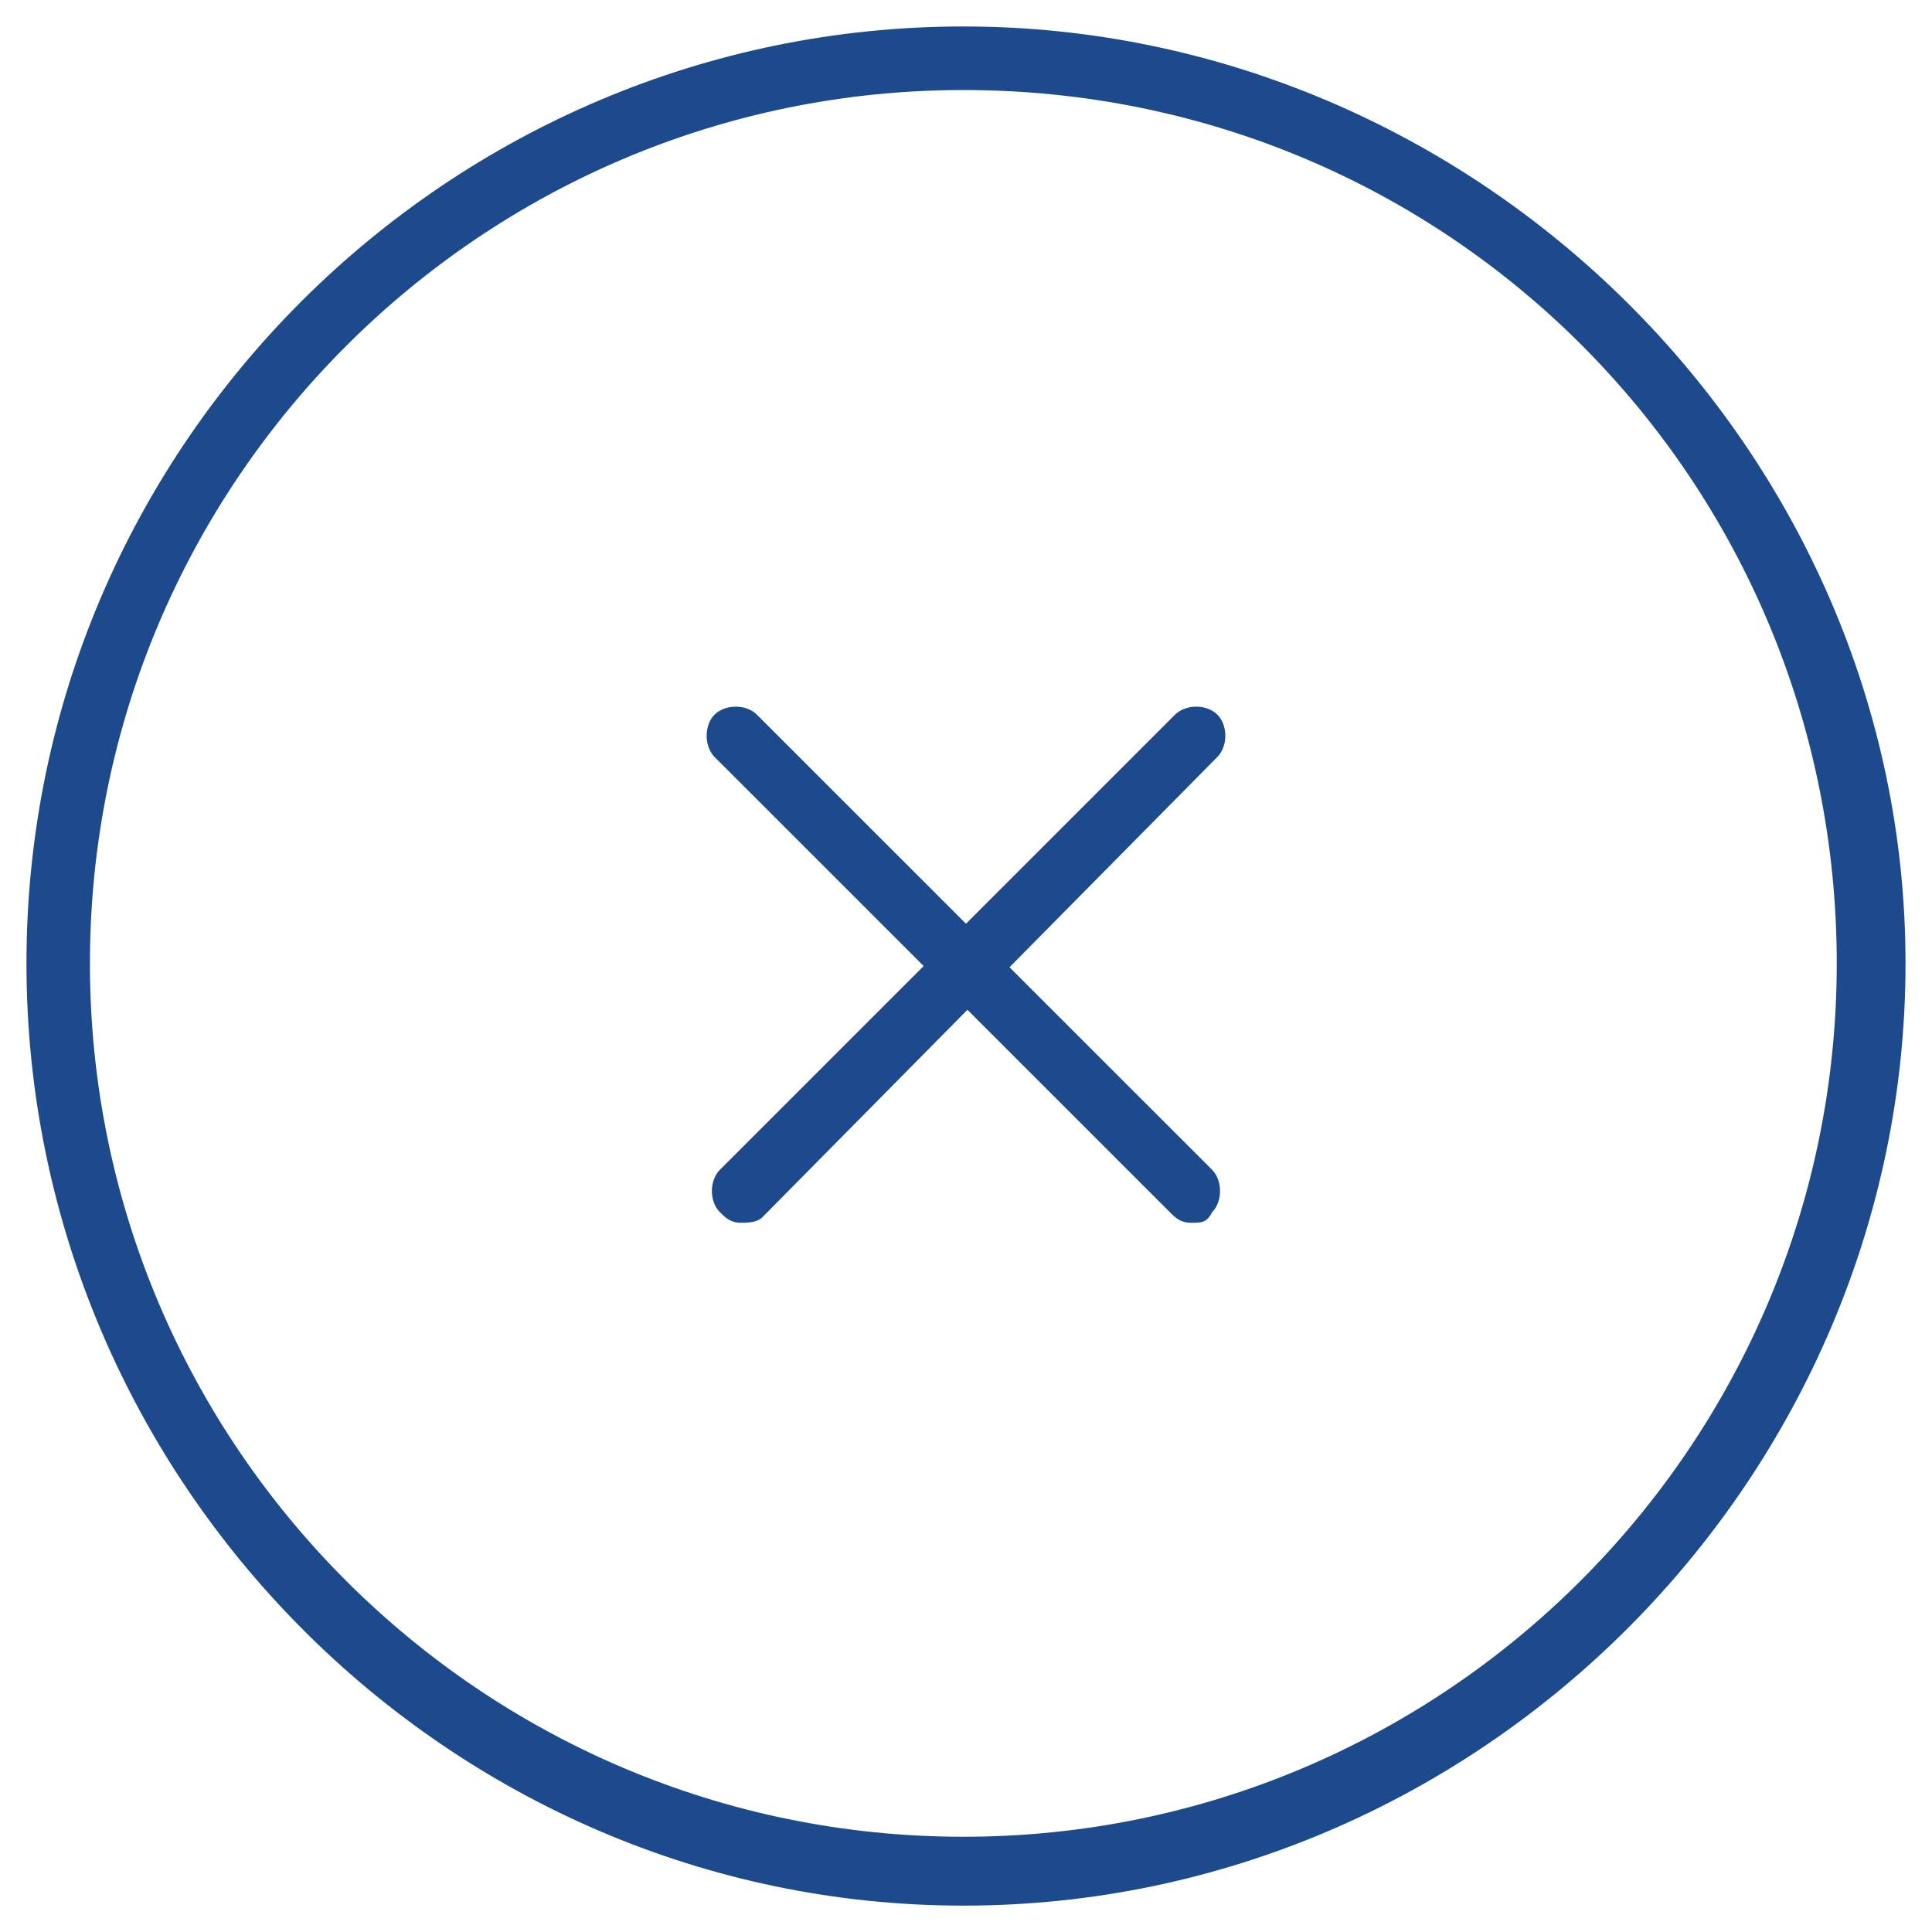 <svg width="20" height="20" viewBox="0 0 20 20" fill="none" xmlns="http://www.w3.org/2000/svg">
<g clip-path="url(#clip0_925_1358)">
<path d="M7.671 12.658C7.561 12.658 7.507 12.603 7.452 12.548C7.342 12.439 7.342 12.22 7.452 12.11L12.164 7.398C12.274 7.288 12.493 7.288 12.602 7.398C12.712 7.507 12.712 7.726 12.602 7.836L7.89 12.603C7.835 12.658 7.726 12.658 7.671 12.658Z" fill="#1C4A8D"/>
<path d="M12.329 12.658C12.219 12.658 12.164 12.603 12.11 12.548L7.397 7.836C7.288 7.726 7.288 7.507 7.397 7.398C7.507 7.288 7.726 7.288 7.835 7.398L12.548 12.11C12.657 12.22 12.657 12.439 12.548 12.548C12.493 12.658 12.438 12.658 12.329 12.658Z" fill="#1C4A8D"/>
<path d="M9.973 19.727C4.657 19.727 0.274 15.343 0.274 9.973C0.274 4.603 4.657 0.274 9.973 0.274C15.288 0.274 19.726 4.658 19.726 9.973C19.726 15.288 15.342 19.727 9.973 19.727ZM9.973 0.932C4.986 0.932 0.931 4.987 0.931 9.973C0.931 14.959 4.986 19.014 9.973 19.014C14.959 19.014 19.014 14.959 19.014 9.973C19.014 4.987 15.014 0.932 9.973 0.932Z" fill="#1C4A8D"/>
</g>
<defs>
<clipPath id="clip0_925_1358">
<rect width="20" height="20" fill="white"/>
</clipPath>
</defs>
</svg>
